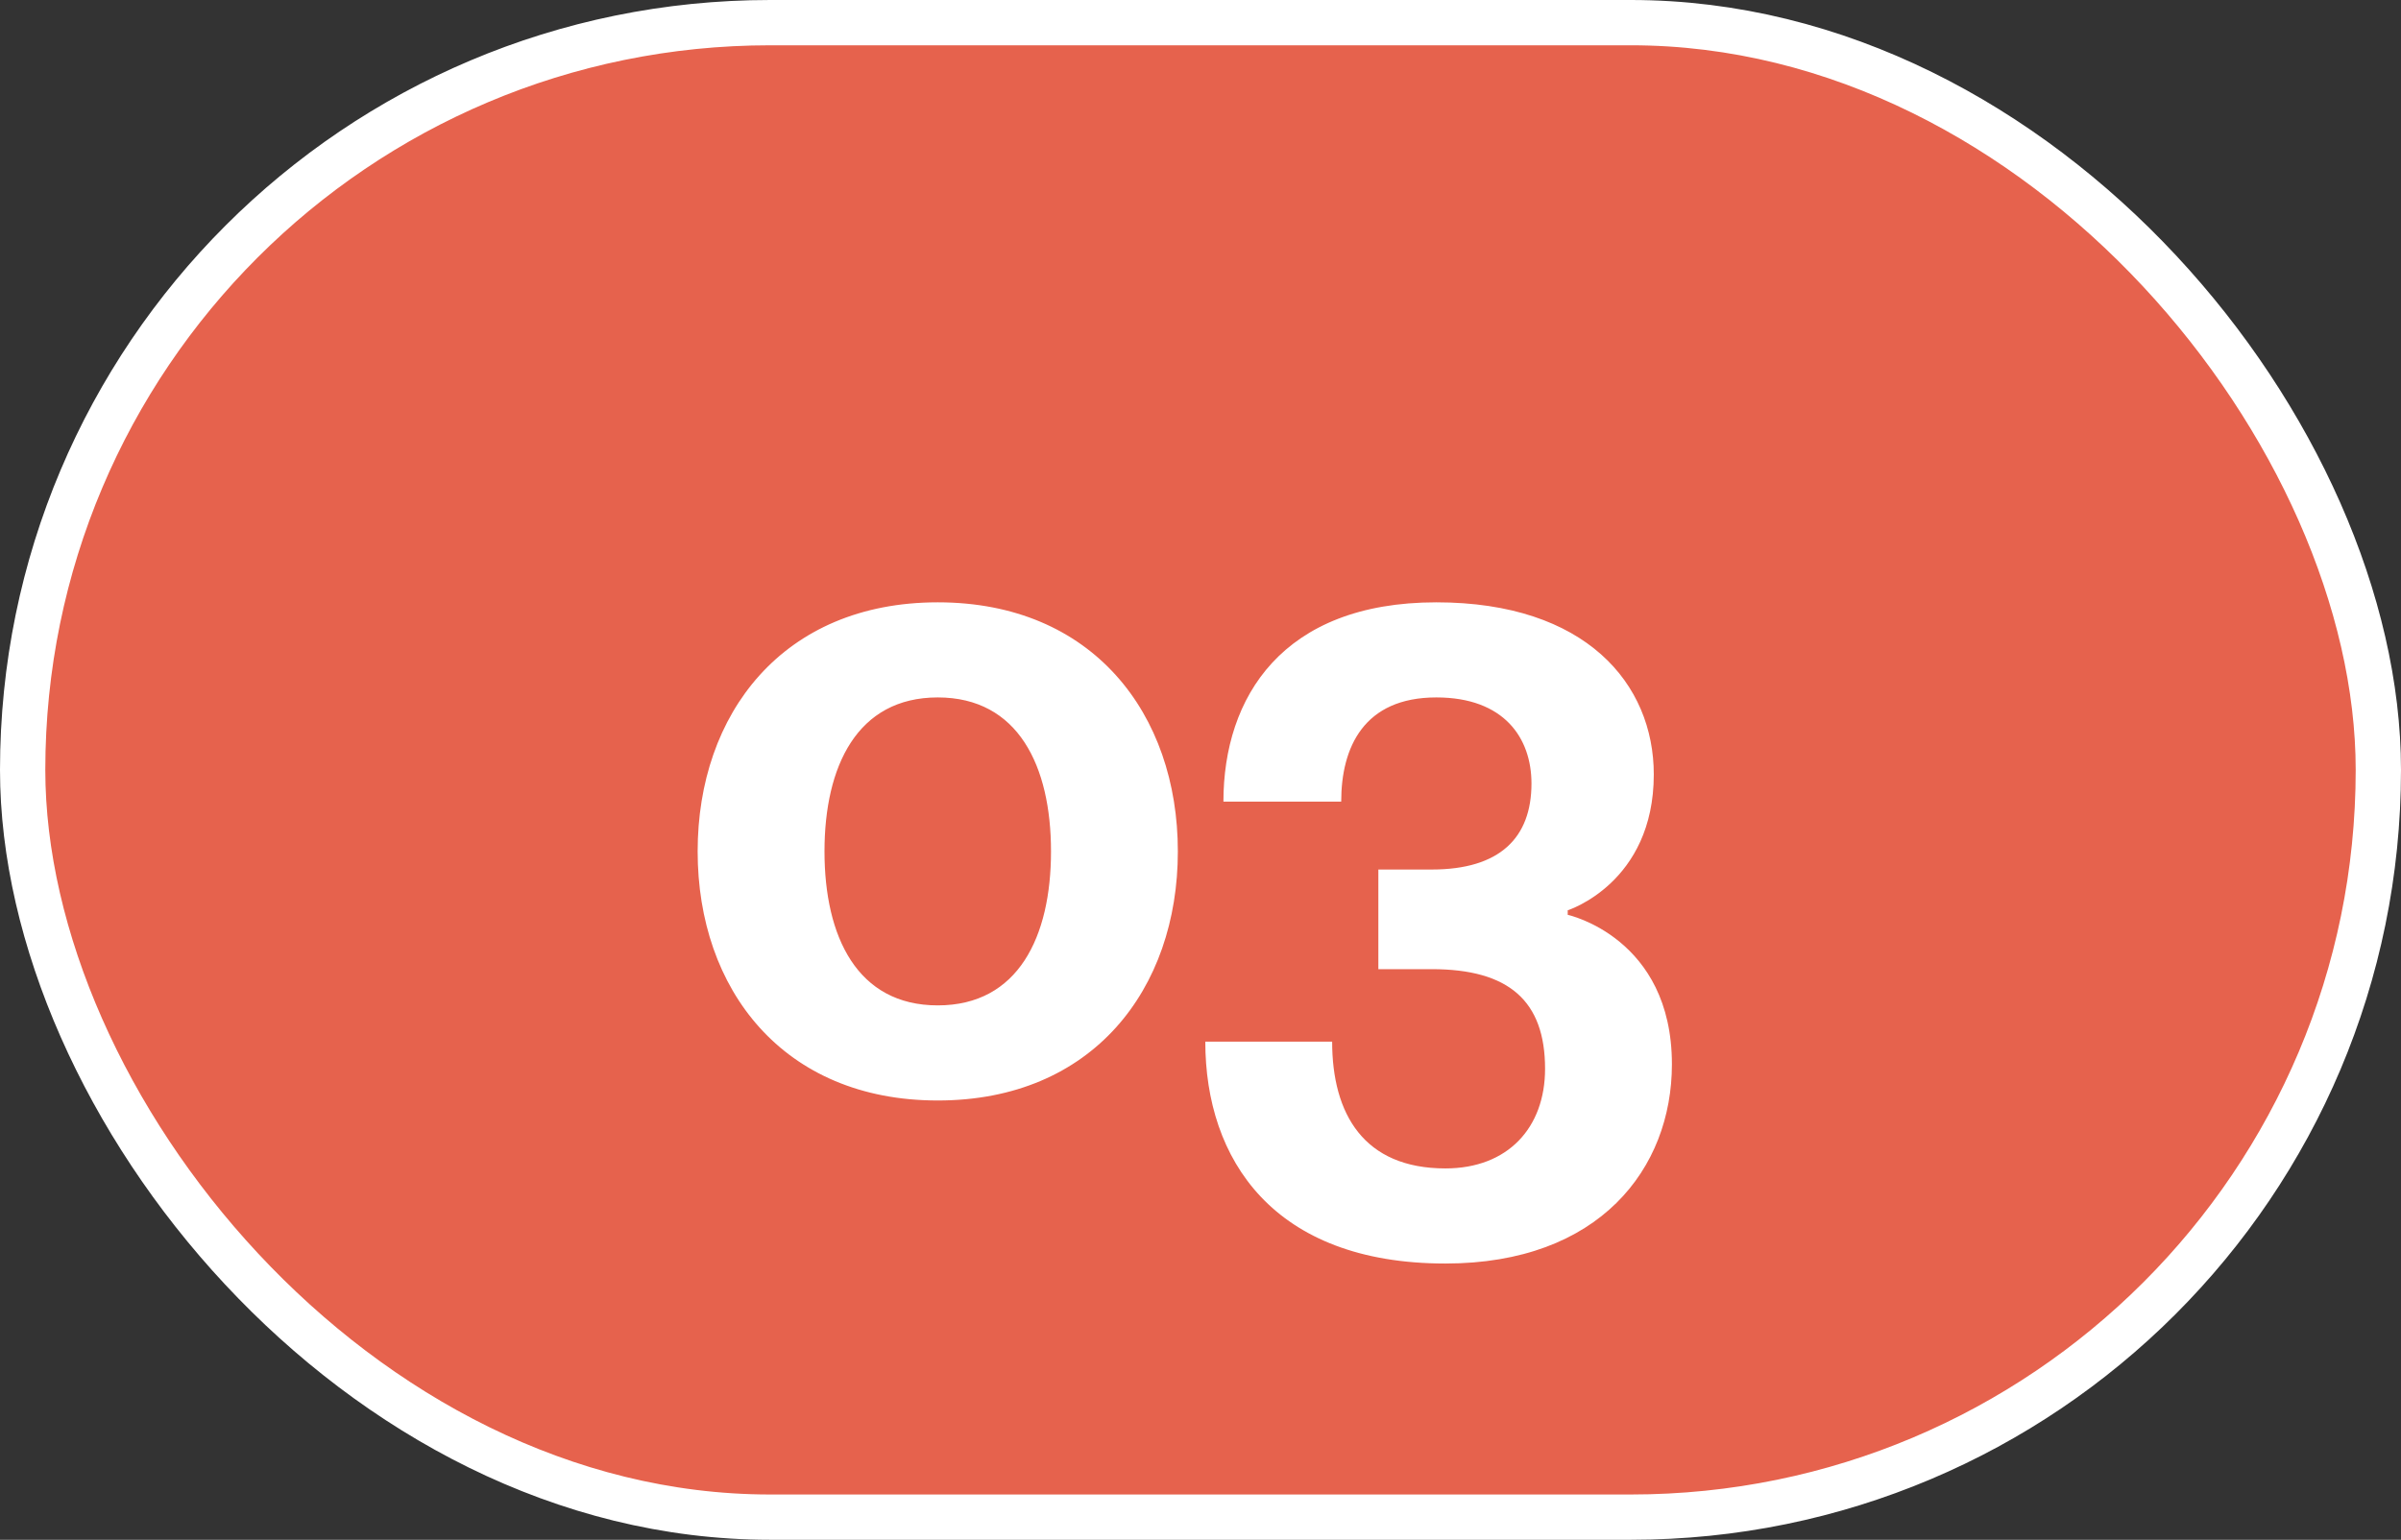<?xml version="1.0" encoding="UTF-8"?> <svg xmlns="http://www.w3.org/2000/svg" width="53" height="34" viewBox="0 0 53 34" fill="none"><rect x="0" y="0" width="53" height="34" fill="#333333" stroke="none"/> <rect x="0.5" y="0.5" width="52" height="33" rx="16.5" fill="#E6624D"></rect> <rect x="0.5" y="0.5" width="52" height="33" rx="16.5" stroke="white"></rect> <path d="M18.2 18.8C18.2 20.68 18.92 22.2 20.7 22.2C22.48 22.2 23.2 20.68 23.2 18.8C23.2 16.92 22.48 15.4 20.7 15.4C18.92 15.4 18.2 16.92 18.2 18.8ZM15.4 18.8C15.4 15.76 17.28 13.3 20.7 13.3C24.12 13.3 26 15.76 26 18.8C26 21.84 24.12 24.3 20.7 24.3C17.28 24.3 15.4 21.84 15.4 18.8ZM26.606 23H29.406C29.406 24.6 30.106 25.8 31.906 25.8C33.286 25.8 34.106 24.9 34.106 23.6C34.106 22.1 33.306 21.4 31.606 21.4H30.426V19.2H31.606C33.106 19.2 33.806 18.5 33.806 17.3C33.806 16.3 33.206 15.4 31.706 15.4C30.106 15.4 29.606 16.5 29.606 17.7H27.006C27.006 15.4 28.306 13.3 31.706 13.3C35.006 13.3 36.506 15.1 36.506 17.1C36.506 19.5 34.606 20.1 34.606 20.1V20.2C34.606 20.2 36.906 20.7 36.906 23.5C36.906 25.8 35.306 27.9 31.906 27.9C28.106 27.9 26.606 25.6 26.606 23Z" fill="white"></path> </svg> 